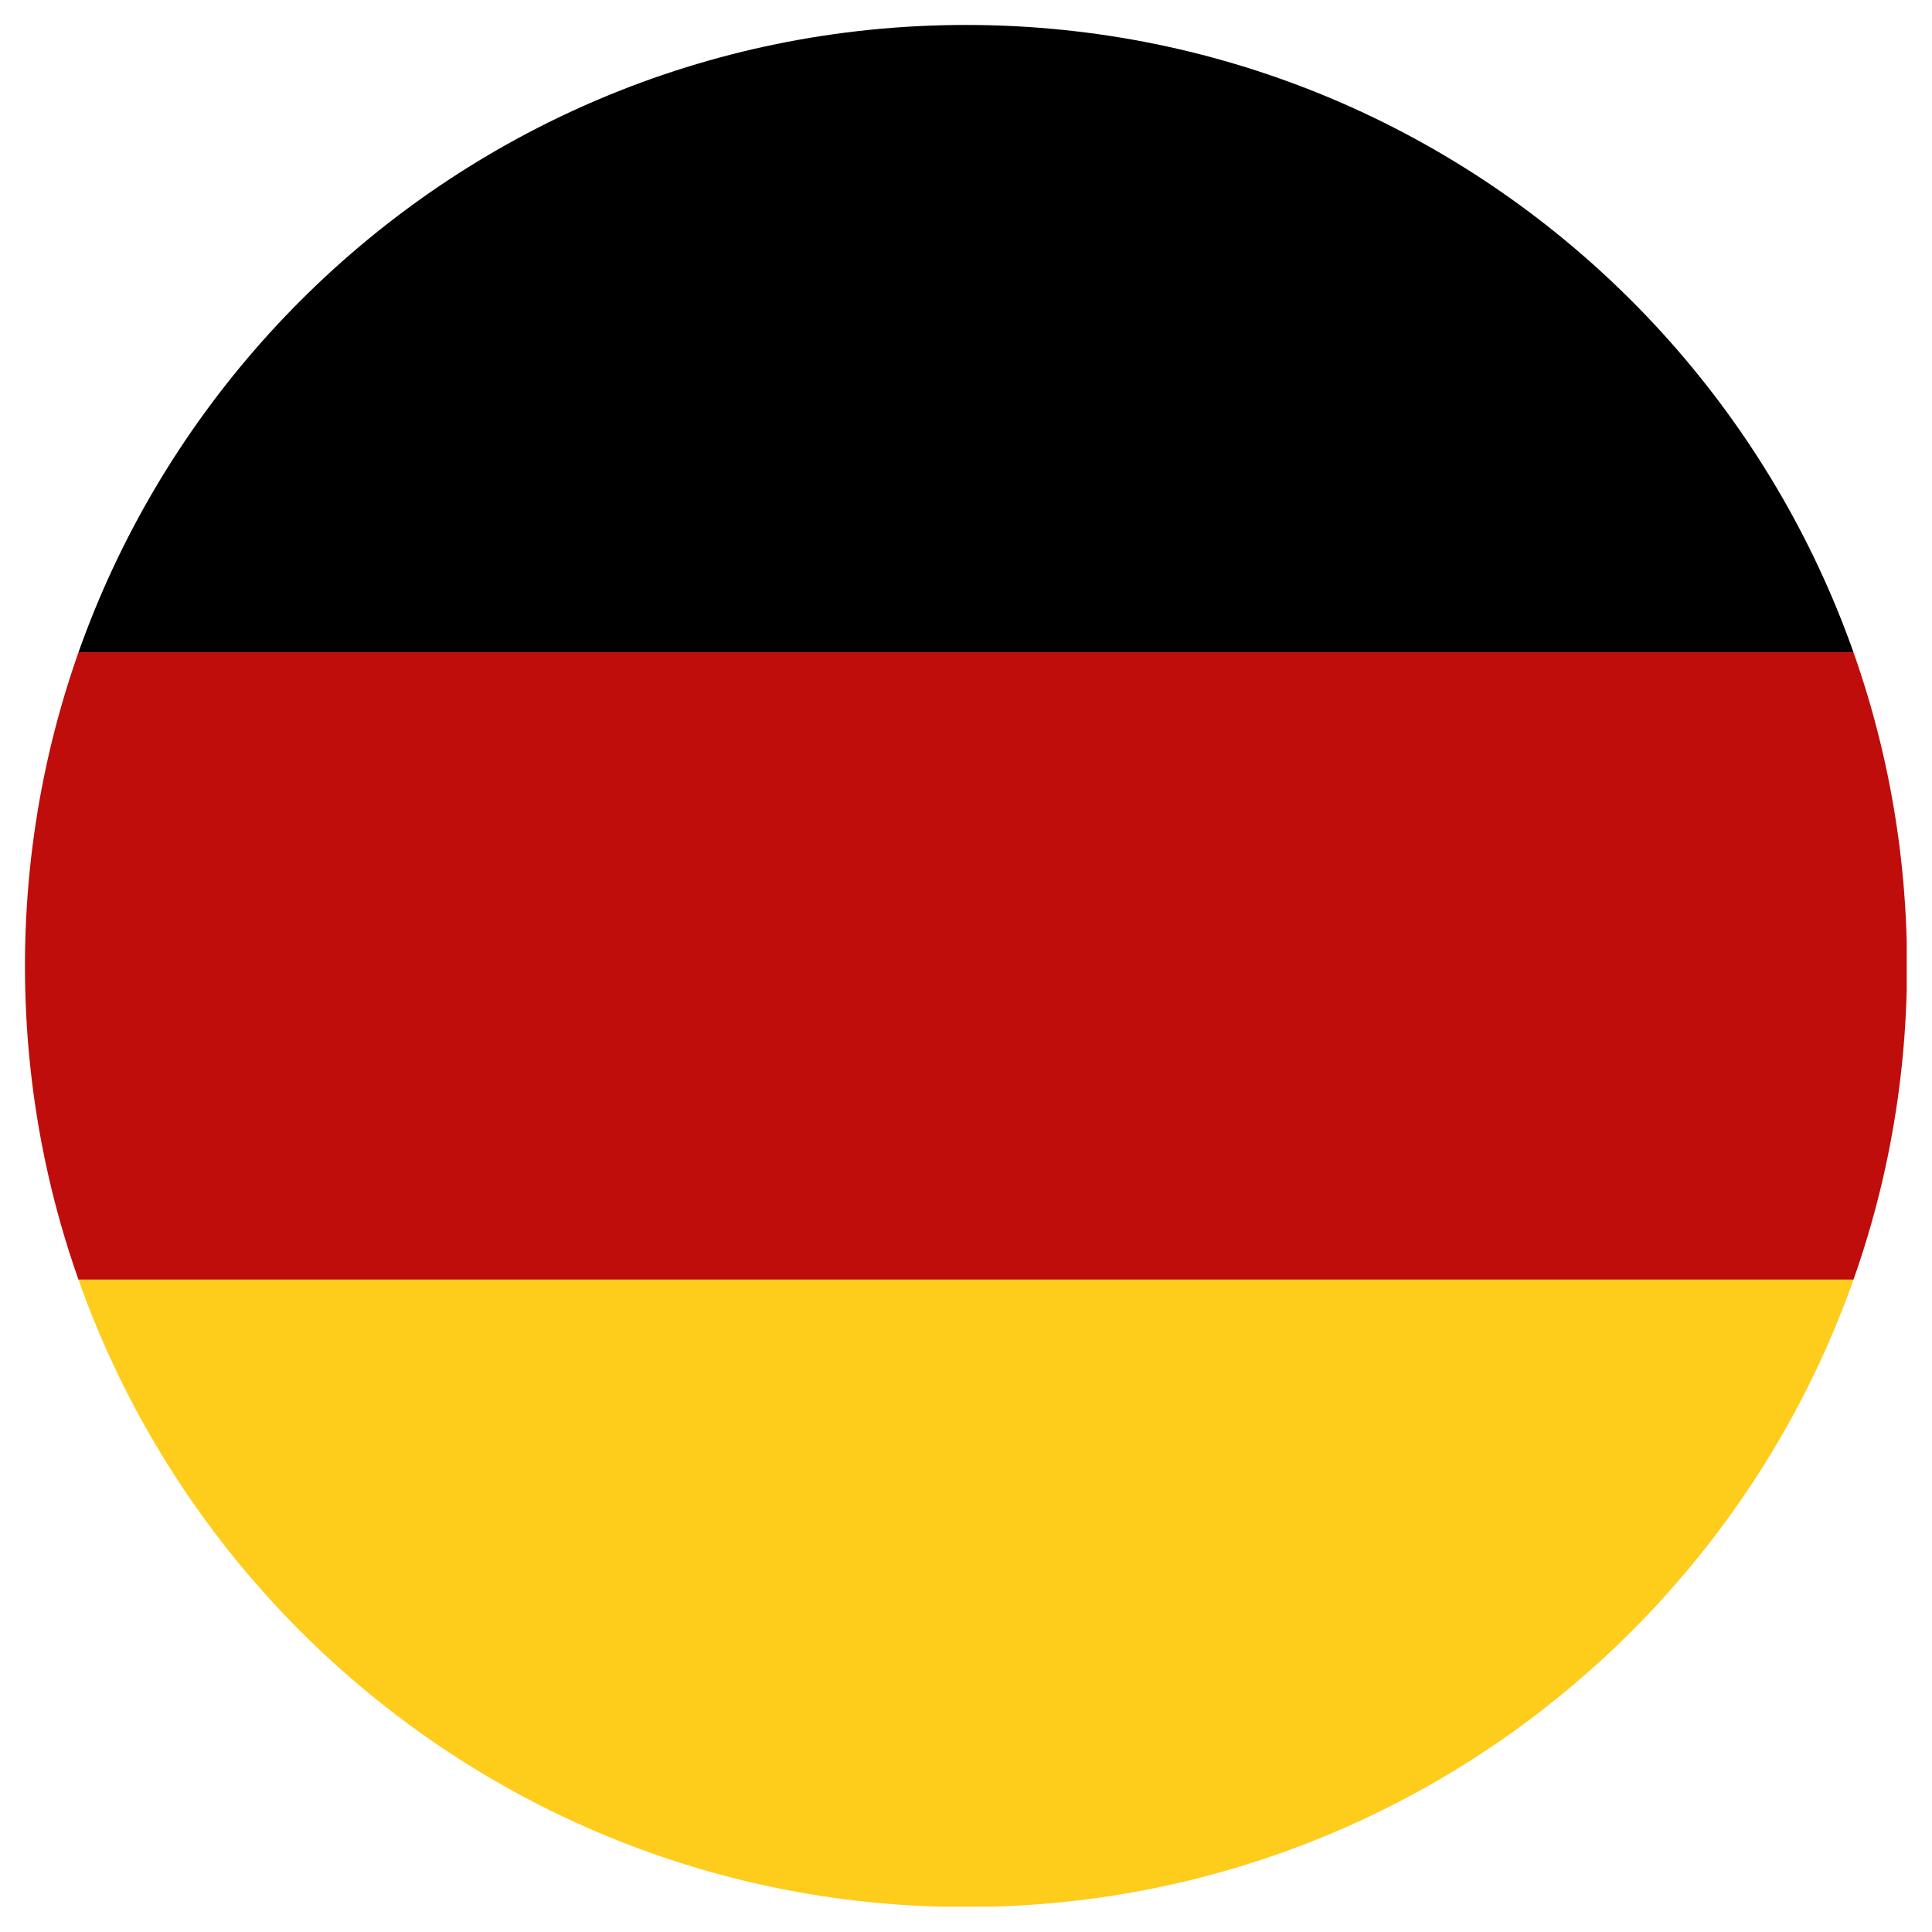<svg xmlns="http://www.w3.org/2000/svg" xmlns:xlink="http://www.w3.org/1999/xlink" width="500" zoomAndPan="magnify" viewBox="0 0 375 375" height="500" preserveAspectRatio="xMidYMid meet" version="1.0"><defs><clipPath id="6834975d2f"><path d="M 4.844 4.844 L 370.094 4.844 L 370.094 127 L 4.844 127 Z M 4.844 4.844 " clip-rule="nonzero"/></clipPath><clipPath id="478b9ac483"><path d="M 187.5 4.844 C 288.375 4.844 370.152 86.621 370.152 187.5 C 370.152 288.375 288.375 370.152 187.5 370.152 C 86.621 370.152 4.844 288.375 4.844 187.5 C 4.844 86.621 86.621 4.844 187.5 4.844 Z M 187.5 4.844 " clip-rule="evenodd"/></clipPath><clipPath id="56ee2fa0dd"><path d="M 4.844 126 L 370.094 126 L 370.094 249 L 4.844 249 Z M 4.844 126 " clip-rule="nonzero"/></clipPath><clipPath id="e61fa3aa4f"><path d="M 187.5 4.844 C 288.375 4.844 370.152 86.621 370.152 187.5 C 370.152 288.375 288.375 370.152 187.5 370.152 C 86.621 370.152 4.844 288.375 4.844 187.5 C 4.844 86.621 86.621 4.844 187.5 4.844 Z M 187.5 4.844 " clip-rule="evenodd"/></clipPath><clipPath id="6351a16e21"><path d="M 4.844 248 L 370.094 248 L 370.094 370.094 L 4.844 370.094 Z M 4.844 248 " clip-rule="nonzero"/></clipPath><clipPath id="721953c5ee"><path d="M 187.5 4.844 C 288.375 4.844 370.152 86.621 370.152 187.5 C 370.152 288.375 288.375 370.152 187.5 370.152 C 86.621 370.152 4.844 288.375 4.844 187.5 C 4.844 86.621 86.621 4.844 187.5 4.844 Z M 187.5 4.844 " clip-rule="evenodd"/></clipPath></defs><g clip-path="url(#6834975d2f)"><g clip-path="url(#478b9ac483)"><path fill="#000000" d="M -116.926 4.844 L 491.922 4.844 L 491.922 126.613 L -116.926 126.613 Z M -116.926 4.844 " fill-opacity="1" fill-rule="evenodd"/></g></g><g clip-path="url(#56ee2fa0dd)"><g clip-path="url(#e61fa3aa4f)"><path fill="#bf0d0b" d="M -116.926 126.613 L 491.922 126.613 L 491.922 248.383 L -116.926 248.383 Z M -116.926 126.613 " fill-opacity="1" fill-rule="evenodd"/></g></g><g clip-path="url(#6351a16e21)"><g clip-path="url(#721953c5ee)"><path fill="#fecc1b" d="M -116.926 248.383 L 491.922 248.383 L 491.922 370.152 L -116.926 370.152 Z M -116.926 248.383 " fill-opacity="1" fill-rule="evenodd"/></g></g></svg>